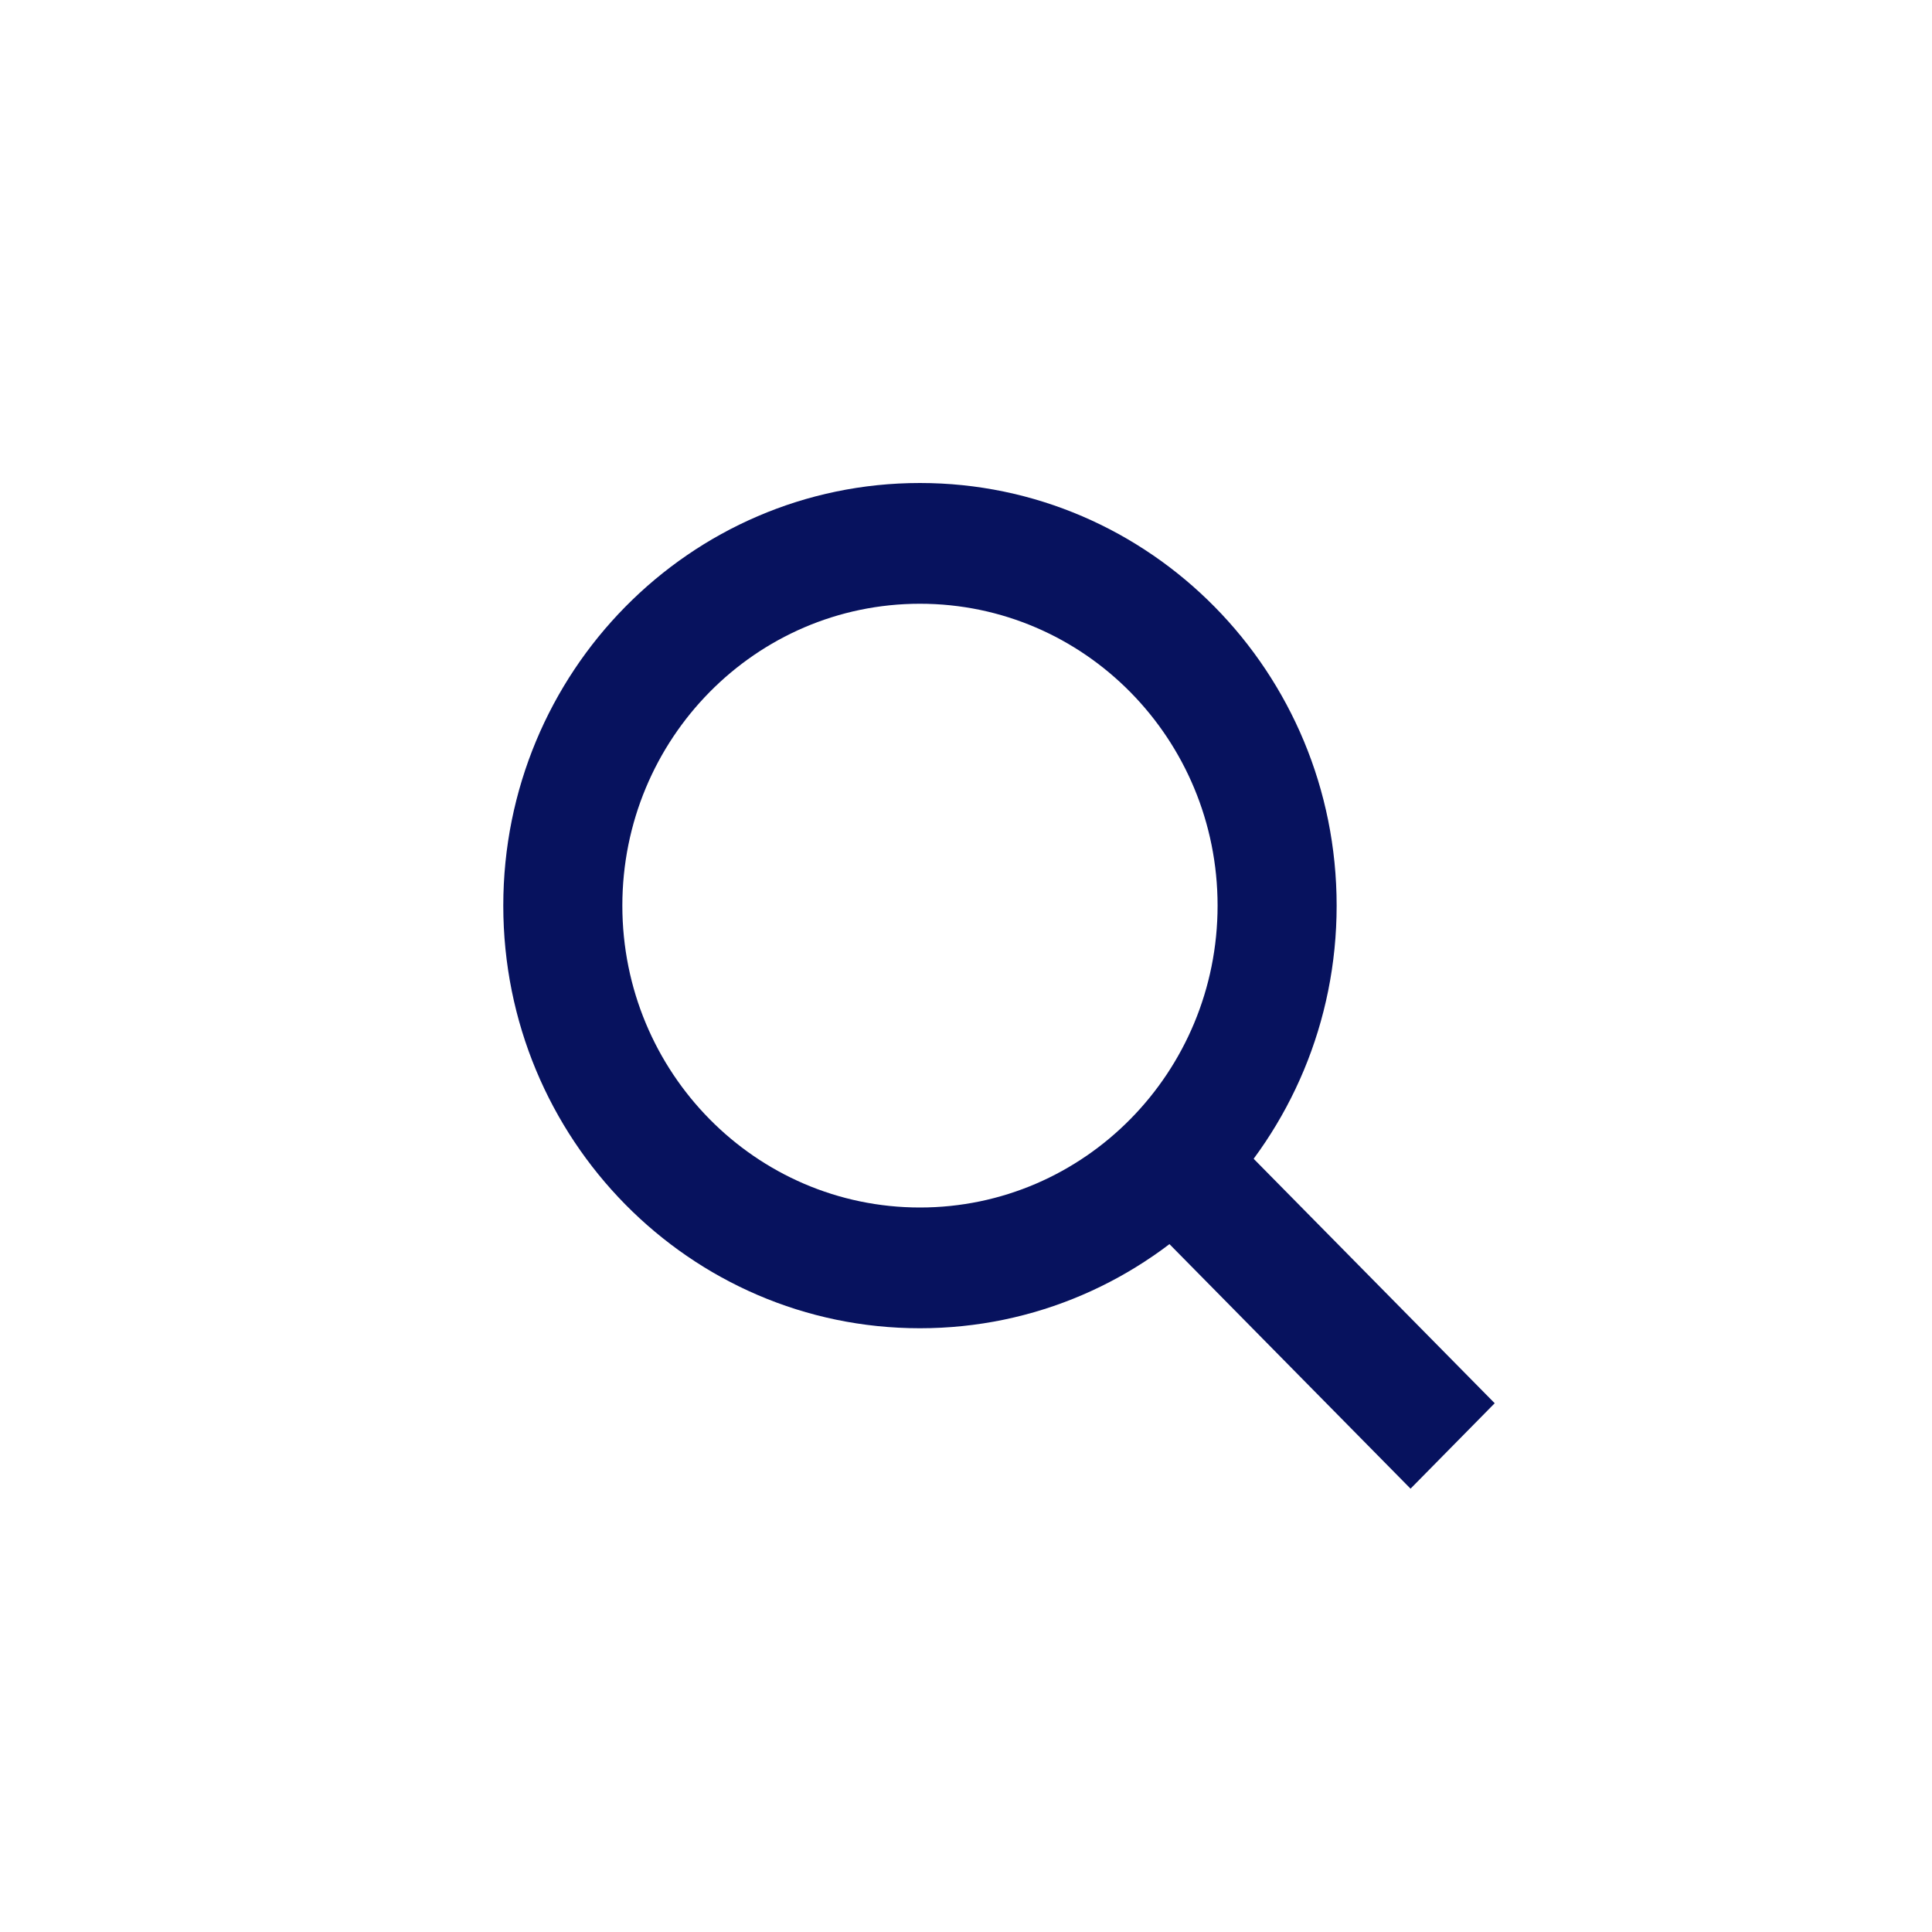 <svg width="32" height="32" viewBox="0 0 32 32" fill="none" xmlns="http://www.w3.org/2000/svg">
<path d="M19.18 20.414L20.574 19L24.757 23.242L23.363 24.657L19.18 20.414Z" fill="#07125E"/>
<path fill-rule="evenodd" clip-rule="evenodd" d="M15.237 20C17.96 20 20.167 17.761 20.167 15C20.167 12.239 17.96 10 15.237 10C12.515 10 10.308 12.239 10.308 15C10.308 17.761 12.515 20 15.237 20ZM15.237 22C19.049 22 22.139 18.866 22.139 15C22.139 11.134 19.049 8 15.237 8C11.426 8 8.336 11.134 8.336 15C8.336 18.866 11.426 22 15.237 22Z" fill="#07125E"/>
</svg>
